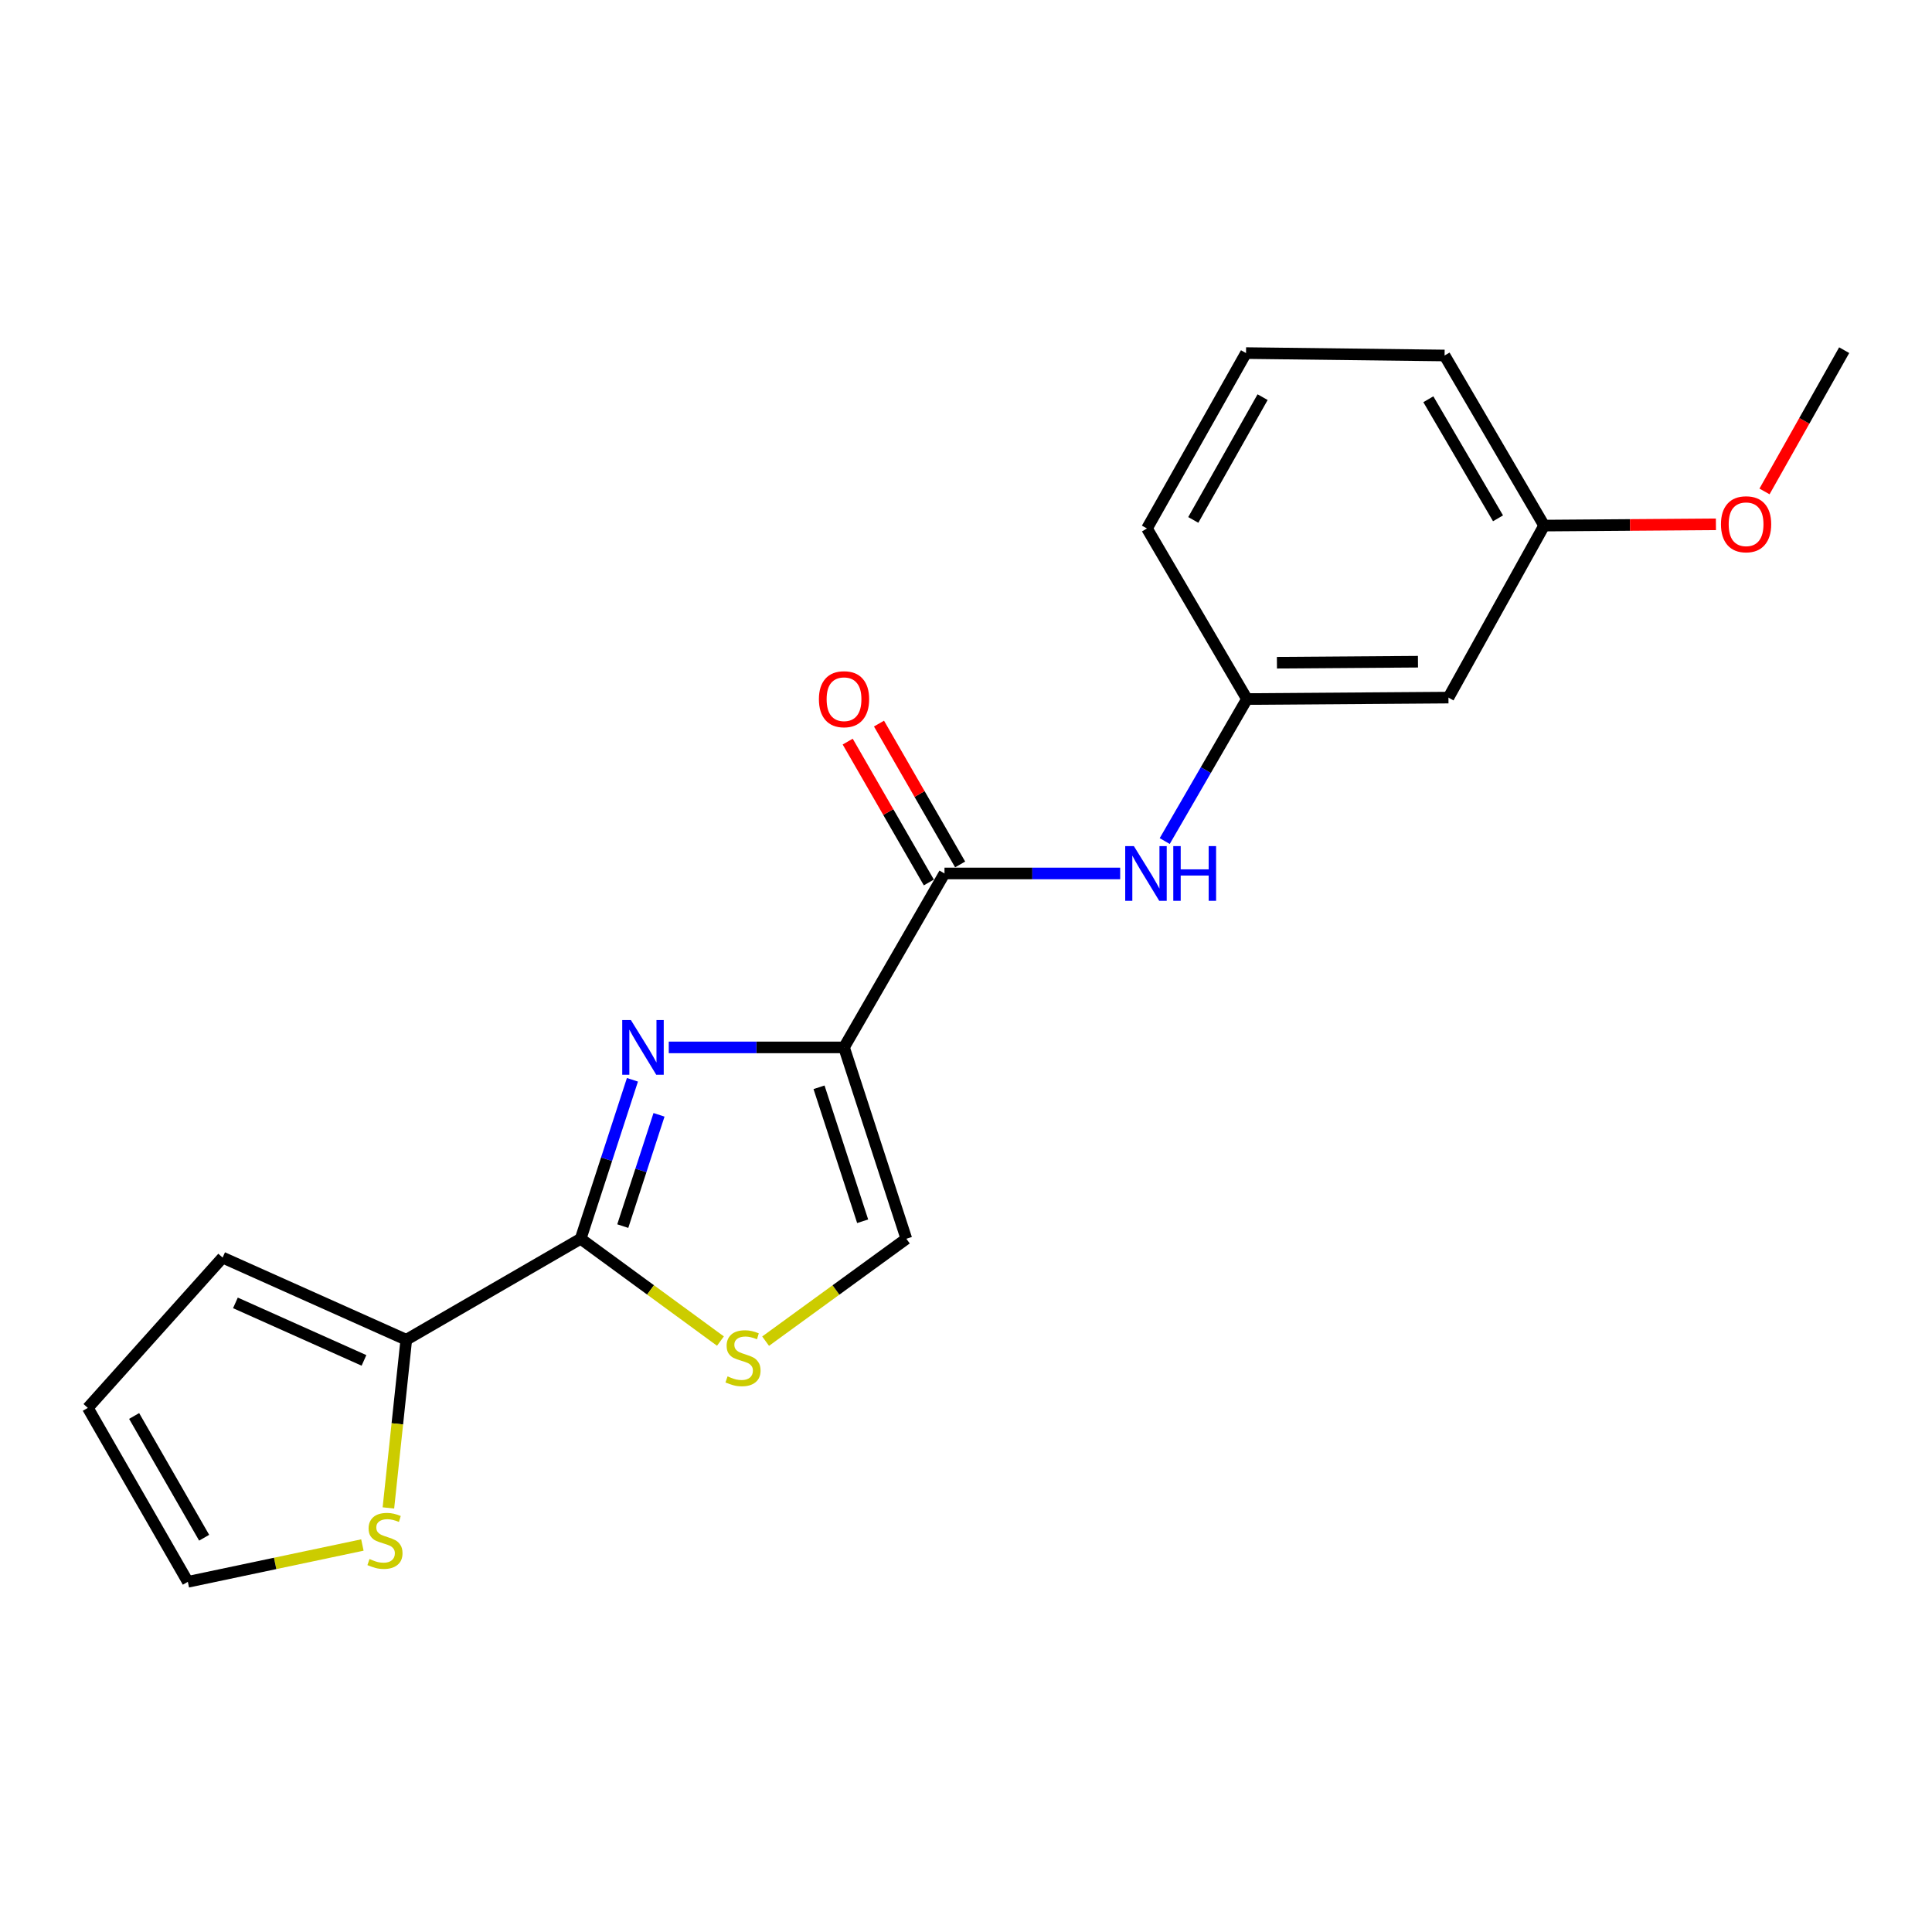 <?xml version='1.0' encoding='iso-8859-1'?>
<svg version='1.1' baseProfile='full'
              xmlns='http://www.w3.org/2000/svg'
                      xmlns:rdkit='http://www.rdkit.org/xml'
                      xmlns:xlink='http://www.w3.org/1999/xlink'
                  xml:space='preserve'
width='1000px' height='1000px' viewBox='0 0 1000 1000'>
<!-- END OF HEADER -->
<rect style='opacity:1.0;fill:#FFFFFF;stroke:none' width='1000' height='1000' x='0' y='0'> </rect>
<path class='bond-0' d='M 436.865,542.135 L 391.508,542.135' style='fill:none;fill-rule:evenodd;stroke:#000000;stroke-width:6px;stroke-linecap:butt;stroke-linejoin:miter;stroke-opacity:1' />
<path class='bond-0' d='M 391.508,542.135 L 346.151,542.135' style='fill:none;fill-rule:evenodd;stroke:#0000FF;stroke-width:6px;stroke-linecap:butt;stroke-linejoin:miter;stroke-opacity:1' />
<path class='bond-2' d='M 436.865,542.135 L 488.866,452.101' style='fill:none;fill-rule:evenodd;stroke:#000000;stroke-width:6px;stroke-linecap:butt;stroke-linejoin:miter;stroke-opacity:1' />
<path class='bond-4' d='M 436.865,542.135 L 469.123,641.185' style='fill:none;fill-rule:evenodd;stroke:#000000;stroke-width:6px;stroke-linecap:butt;stroke-linejoin:miter;stroke-opacity:1' />
<path class='bond-4' d='M 423.928,562.782 L 446.509,632.116' style='fill:none;fill-rule:evenodd;stroke:#000000;stroke-width:6px;stroke-linecap:butt;stroke-linejoin:miter;stroke-opacity:1' />
<path class='bond-1' d='M 327.349,558.899 L 313.95,600.042' style='fill:none;fill-rule:evenodd;stroke:#0000FF;stroke-width:6px;stroke-linecap:butt;stroke-linejoin:miter;stroke-opacity:1' />
<path class='bond-1' d='M 313.95,600.042 L 300.551,641.185' style='fill:none;fill-rule:evenodd;stroke:#000000;stroke-width:6px;stroke-linecap:butt;stroke-linejoin:miter;stroke-opacity:1' />
<path class='bond-1' d='M 341.105,577.031 L 331.726,605.831' style='fill:none;fill-rule:evenodd;stroke:#0000FF;stroke-width:6px;stroke-linecap:butt;stroke-linejoin:miter;stroke-opacity:1' />
<path class='bond-1' d='M 331.726,605.831 L 322.346,634.631' style='fill:none;fill-rule:evenodd;stroke:#000000;stroke-width:6px;stroke-linecap:butt;stroke-linejoin:miter;stroke-opacity:1' />
<path class='bond-5' d='M 300.551,641.185 L 210.288,693.457' style='fill:none;fill-rule:evenodd;stroke:#000000;stroke-width:6px;stroke-linecap:butt;stroke-linejoin:miter;stroke-opacity:1' />
<path class='bond-20' d='M 300.551,641.185 L 336.725,667.661' style='fill:none;fill-rule:evenodd;stroke:#000000;stroke-width:6px;stroke-linecap:butt;stroke-linejoin:miter;stroke-opacity:1' />
<path class='bond-20' d='M 336.725,667.661 L 372.899,694.138' style='fill:none;fill-rule:evenodd;stroke:#CCCC00;stroke-width:6px;stroke-linecap:butt;stroke-linejoin:miter;stroke-opacity:1' />
<path class='bond-6' d='M 488.866,452.101 L 534.335,452.101' style='fill:none;fill-rule:evenodd;stroke:#000000;stroke-width:6px;stroke-linecap:butt;stroke-linejoin:miter;stroke-opacity:1' />
<path class='bond-6' d='M 534.335,452.101 L 579.803,452.101' style='fill:none;fill-rule:evenodd;stroke:#0000FF;stroke-width:6px;stroke-linecap:butt;stroke-linejoin:miter;stroke-opacity:1' />
<path class='bond-9' d='M 496.966,447.435 L 475.966,410.98' style='fill:none;fill-rule:evenodd;stroke:#000000;stroke-width:6px;stroke-linecap:butt;stroke-linejoin:miter;stroke-opacity:1' />
<path class='bond-9' d='M 475.966,410.98 L 454.967,374.526' style='fill:none;fill-rule:evenodd;stroke:#FF0000;stroke-width:6px;stroke-linecap:butt;stroke-linejoin:miter;stroke-opacity:1' />
<path class='bond-9' d='M 480.767,456.766 L 459.767,420.312' style='fill:none;fill-rule:evenodd;stroke:#000000;stroke-width:6px;stroke-linecap:butt;stroke-linejoin:miter;stroke-opacity:1' />
<path class='bond-9' d='M 459.767,420.312 L 438.768,383.857' style='fill:none;fill-rule:evenodd;stroke:#FF0000;stroke-width:6px;stroke-linecap:butt;stroke-linejoin:miter;stroke-opacity:1' />
<path class='bond-3' d='M 396.276,694.182 L 432.7,667.683' style='fill:none;fill-rule:evenodd;stroke:#CCCC00;stroke-width:6px;stroke-linecap:butt;stroke-linejoin:miter;stroke-opacity:1' />
<path class='bond-3' d='M 432.7,667.683 L 469.123,641.185' style='fill:none;fill-rule:evenodd;stroke:#000000;stroke-width:6px;stroke-linecap:butt;stroke-linejoin:miter;stroke-opacity:1' />
<path class='bond-7' d='M 210.288,693.457 L 205.662,736.98' style='fill:none;fill-rule:evenodd;stroke:#000000;stroke-width:6px;stroke-linecap:butt;stroke-linejoin:miter;stroke-opacity:1' />
<path class='bond-7' d='M 205.662,736.98 L 201.036,780.503' style='fill:none;fill-rule:evenodd;stroke:#CCCC00;stroke-width:6px;stroke-linecap:butt;stroke-linejoin:miter;stroke-opacity:1' />
<path class='bond-10' d='M 210.288,693.457 L 115.226,650.927' style='fill:none;fill-rule:evenodd;stroke:#000000;stroke-width:6px;stroke-linecap:butt;stroke-linejoin:miter;stroke-opacity:1' />
<path class='bond-10' d='M 188.394,704.142 L 121.851,674.371' style='fill:none;fill-rule:evenodd;stroke:#000000;stroke-width:6px;stroke-linecap:butt;stroke-linejoin:miter;stroke-opacity:1' />
<path class='bond-8' d='M 602.86,435.333 L 624.141,398.58' style='fill:none;fill-rule:evenodd;stroke:#0000FF;stroke-width:6px;stroke-linecap:butt;stroke-linejoin:miter;stroke-opacity:1' />
<path class='bond-8' d='M 624.141,398.58 L 645.422,361.827' style='fill:none;fill-rule:evenodd;stroke:#000000;stroke-width:6px;stroke-linecap:butt;stroke-linejoin:miter;stroke-opacity:1' />
<path class='bond-11' d='M 187.571,799.696 L 142.399,809.224' style='fill:none;fill-rule:evenodd;stroke:#CCCC00;stroke-width:6px;stroke-linecap:butt;stroke-linejoin:miter;stroke-opacity:1' />
<path class='bond-11' d='M 142.399,809.224 L 97.228,818.751' style='fill:none;fill-rule:evenodd;stroke:#000000;stroke-width:6px;stroke-linecap:butt;stroke-linejoin:miter;stroke-opacity:1' />
<path class='bond-12' d='M 645.422,361.827 L 749.716,361.079' style='fill:none;fill-rule:evenodd;stroke:#000000;stroke-width:6px;stroke-linecap:butt;stroke-linejoin:miter;stroke-opacity:1' />
<path class='bond-12' d='M 660.932,343.021 L 733.938,342.498' style='fill:none;fill-rule:evenodd;stroke:#000000;stroke-width:6px;stroke-linecap:butt;stroke-linejoin:miter;stroke-opacity:1' />
<path class='bond-17' d='M 645.422,361.827 L 593.67,273.537' style='fill:none;fill-rule:evenodd;stroke:#000000;stroke-width:6px;stroke-linecap:butt;stroke-linejoin:miter;stroke-opacity:1' />
<path class='bond-13' d='M 115.226,650.927 L 45.455,728.727' style='fill:none;fill-rule:evenodd;stroke:#000000;stroke-width:6px;stroke-linecap:butt;stroke-linejoin:miter;stroke-opacity:1' />
<path class='bond-21' d='M 97.228,818.751 L 45.455,728.727' style='fill:none;fill-rule:evenodd;stroke:#000000;stroke-width:6px;stroke-linecap:butt;stroke-linejoin:miter;stroke-opacity:1' />
<path class='bond-21' d='M 105.667,795.927 L 69.426,732.91' style='fill:none;fill-rule:evenodd;stroke:#000000;stroke-width:6px;stroke-linecap:butt;stroke-linejoin:miter;stroke-opacity:1' />
<path class='bond-14' d='M 749.716,361.079 L 799.236,272.042' style='fill:none;fill-rule:evenodd;stroke:#000000;stroke-width:6px;stroke-linecap:butt;stroke-linejoin:miter;stroke-opacity:1' />
<path class='bond-15' d='M 799.236,272.042 L 843.696,271.715' style='fill:none;fill-rule:evenodd;stroke:#000000;stroke-width:6px;stroke-linecap:butt;stroke-linejoin:miter;stroke-opacity:1' />
<path class='bond-15' d='M 843.696,271.715 L 888.156,271.388' style='fill:none;fill-rule:evenodd;stroke:#FF0000;stroke-width:6px;stroke-linecap:butt;stroke-linejoin:miter;stroke-opacity:1' />
<path class='bond-22' d='M 799.236,272.042 L 747.712,184.001' style='fill:none;fill-rule:evenodd;stroke:#000000;stroke-width:6px;stroke-linecap:butt;stroke-linejoin:miter;stroke-opacity:1' />
<path class='bond-22' d='M 775.373,268.278 L 739.306,206.65' style='fill:none;fill-rule:evenodd;stroke:#000000;stroke-width:6px;stroke-linecap:butt;stroke-linejoin:miter;stroke-opacity:1' />
<path class='bond-19' d='M 913.304,254.369 L 933.924,217.809' style='fill:none;fill-rule:evenodd;stroke:#FF0000;stroke-width:6px;stroke-linecap:butt;stroke-linejoin:miter;stroke-opacity:1' />
<path class='bond-19' d='M 933.924,217.809 L 954.545,181.249' style='fill:none;fill-rule:evenodd;stroke:#000000;stroke-width:6px;stroke-linecap:butt;stroke-linejoin:miter;stroke-opacity:1' />
<path class='bond-16' d='M 644.934,182.755 L 593.67,273.537' style='fill:none;fill-rule:evenodd;stroke:#000000;stroke-width:6px;stroke-linecap:butt;stroke-linejoin:miter;stroke-opacity:1' />
<path class='bond-16' d='M 653.523,205.565 L 617.638,269.112' style='fill:none;fill-rule:evenodd;stroke:#000000;stroke-width:6px;stroke-linecap:butt;stroke-linejoin:miter;stroke-opacity:1' />
<path class='bond-18' d='M 644.934,182.755 L 747.712,184.001' style='fill:none;fill-rule:evenodd;stroke:#000000;stroke-width:6px;stroke-linecap:butt;stroke-linejoin:miter;stroke-opacity:1' />
<path  class='atom-1' d='M 326.549 527.975
L 335.829 542.975
Q 336.749 544.455, 338.229 547.135
Q 339.709 549.815, 339.789 549.975
L 339.789 527.975
L 343.549 527.975
L 343.549 556.295
L 339.669 556.295
L 329.709 539.895
Q 328.549 537.975, 327.309 535.775
Q 326.109 533.575, 325.749 532.895
L 325.749 556.295
L 322.069 556.295
L 322.069 527.975
L 326.549 527.975
' fill='#0000FF'/>
<path  class='atom-4' d='M 376.582 712.41
Q 376.902 712.53, 378.222 713.09
Q 379.542 713.65, 380.982 714.01
Q 382.462 714.33, 383.902 714.33
Q 386.582 714.33, 388.142 713.05
Q 389.702 711.73, 389.702 709.45
Q 389.702 707.89, 388.902 706.93
Q 388.142 705.97, 386.942 705.45
Q 385.742 704.93, 383.742 704.33
Q 381.222 703.57, 379.702 702.85
Q 378.222 702.13, 377.142 700.61
Q 376.102 699.09, 376.102 696.53
Q 376.102 692.97, 378.502 690.77
Q 380.942 688.57, 385.742 688.57
Q 389.022 688.57, 392.742 690.13
L 391.822 693.21
Q 388.422 691.81, 385.862 691.81
Q 383.102 691.81, 381.582 692.97
Q 380.062 694.09, 380.102 696.05
Q 380.102 697.57, 380.862 698.49
Q 381.662 699.41, 382.782 699.93
Q 383.942 700.45, 385.862 701.05
Q 388.422 701.85, 389.942 702.65
Q 391.462 703.45, 392.542 705.09
Q 393.662 706.69, 393.662 709.45
Q 393.662 713.37, 391.022 715.49
Q 388.422 717.57, 384.062 717.57
Q 381.542 717.57, 379.622 717.01
Q 377.742 716.49, 375.502 715.57
L 376.582 712.41
' fill='#CCCC00'/>
<path  class='atom-7' d='M 586.89 437.941
L 596.17 452.941
Q 597.09 454.421, 598.57 457.101
Q 600.05 459.781, 600.13 459.941
L 600.13 437.941
L 603.89 437.941
L 603.89 466.261
L 600.01 466.261
L 590.05 449.861
Q 588.89 447.941, 587.65 445.741
Q 586.45 443.541, 586.09 442.861
L 586.09 466.261
L 582.41 466.261
L 582.41 437.941
L 586.89 437.941
' fill='#0000FF'/>
<path  class='atom-7' d='M 607.29 437.941
L 611.13 437.941
L 611.13 449.981
L 625.61 449.981
L 625.61 437.941
L 629.45 437.941
L 629.45 466.261
L 625.61 466.261
L 625.61 453.181
L 611.13 453.181
L 611.13 466.261
L 607.29 466.261
L 607.29 437.941
' fill='#0000FF'/>
<path  class='atom-8' d='M 191.258 806.952
Q 191.578 807.072, 192.898 807.632
Q 194.218 808.192, 195.658 808.552
Q 197.138 808.872, 198.578 808.872
Q 201.258 808.872, 202.818 807.592
Q 204.378 806.272, 204.378 803.992
Q 204.378 802.432, 203.578 801.472
Q 202.818 800.512, 201.618 799.992
Q 200.418 799.472, 198.418 798.872
Q 195.898 798.112, 194.378 797.392
Q 192.898 796.672, 191.818 795.152
Q 190.778 793.632, 190.778 791.072
Q 190.778 787.512, 193.178 785.312
Q 195.618 783.112, 200.418 783.112
Q 203.698 783.112, 207.418 784.672
L 206.498 787.752
Q 203.098 786.352, 200.538 786.352
Q 197.778 786.352, 196.258 787.512
Q 194.738 788.632, 194.778 790.592
Q 194.778 792.112, 195.538 793.032
Q 196.338 793.952, 197.458 794.472
Q 198.618 794.992, 200.538 795.592
Q 203.098 796.392, 204.618 797.192
Q 206.138 797.992, 207.218 799.632
Q 208.338 801.232, 208.338 803.992
Q 208.338 807.912, 205.698 810.032
Q 203.098 812.112, 198.738 812.112
Q 196.218 812.112, 194.298 811.552
Q 192.418 811.032, 190.178 810.112
L 191.258 806.952
' fill='#CCCC00'/>
<path  class='atom-10' d='M 423.865 361.907
Q 423.865 355.107, 427.225 351.307
Q 430.585 347.507, 436.865 347.507
Q 443.145 347.507, 446.505 351.307
Q 449.865 355.107, 449.865 361.907
Q 449.865 368.787, 446.465 372.707
Q 443.065 376.587, 436.865 376.587
Q 430.625 376.587, 427.225 372.707
Q 423.865 368.827, 423.865 361.907
M 436.865 373.387
Q 441.185 373.387, 443.505 370.507
Q 445.865 367.587, 445.865 361.907
Q 445.865 356.347, 443.505 353.547
Q 441.185 350.707, 436.865 350.707
Q 432.545 350.707, 430.185 353.507
Q 427.865 356.307, 427.865 361.907
Q 427.865 367.627, 430.185 370.507
Q 432.545 373.387, 436.865 373.387
' fill='#FF0000'/>
<path  class='atom-16' d='M 890.769 271.353
Q 890.769 264.553, 894.129 260.753
Q 897.489 256.953, 903.769 256.953
Q 910.049 256.953, 913.409 260.753
Q 916.769 264.553, 916.769 271.353
Q 916.769 278.233, 913.369 282.153
Q 909.969 286.033, 903.769 286.033
Q 897.529 286.033, 894.129 282.153
Q 890.769 278.273, 890.769 271.353
M 903.769 282.833
Q 908.089 282.833, 910.409 279.953
Q 912.769 277.033, 912.769 271.353
Q 912.769 265.793, 910.409 262.993
Q 908.089 260.153, 903.769 260.153
Q 899.449 260.153, 897.089 262.953
Q 894.769 265.753, 894.769 271.353
Q 894.769 277.073, 897.089 279.953
Q 899.449 282.833, 903.769 282.833
' fill='#FF0000'/>
</svg>

